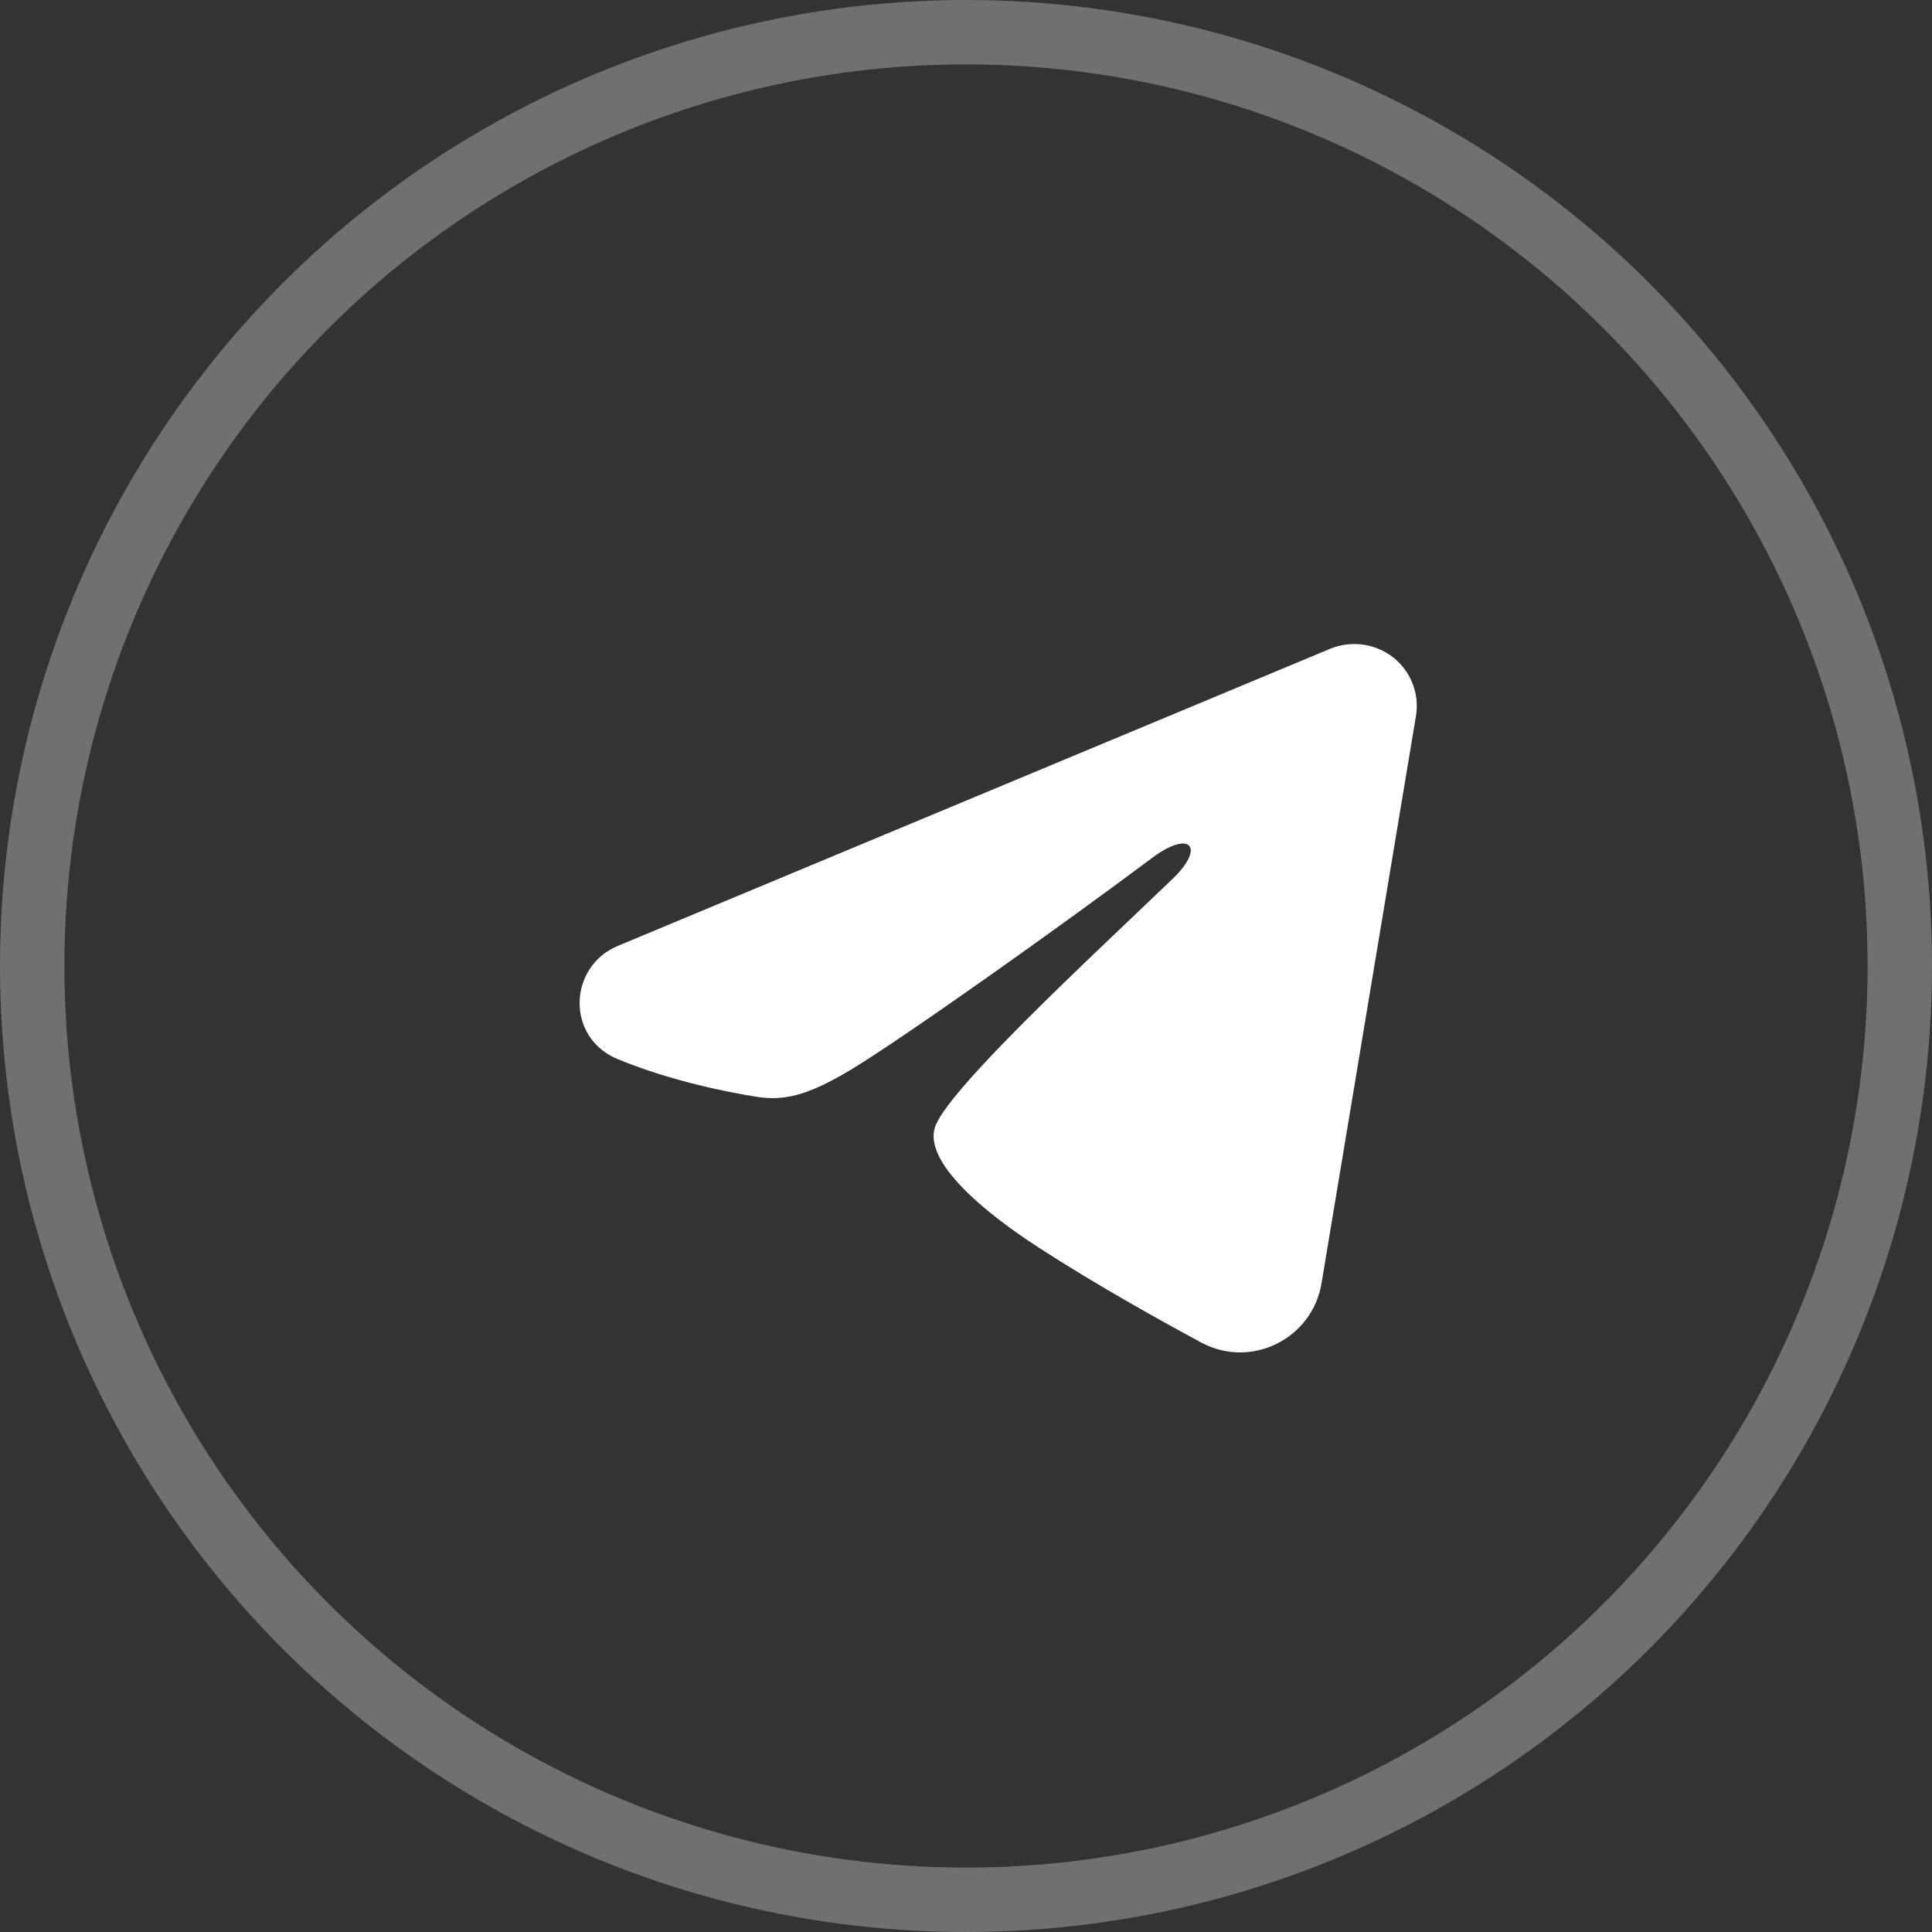 <?xml version="1.0" encoding="UTF-8"?> <svg xmlns="http://www.w3.org/2000/svg" width="30" height="30" viewBox="0 0 30 30" fill="none"><rect x="0" y="0" width="30" height="30" fill="#333333" stroke="none"/><circle cx="15" cy="15" r="14.5" stroke="white" stroke-opacity="0.3"></circle><g clip-path="url(#clip0_920_1949)"><path fill-rule="evenodd" clip-rule="evenodd" d="M20.653 10.075C20.813 10.009 20.988 9.986 21.16 10.009C21.332 10.032 21.494 10.1 21.631 10.206C21.767 10.313 21.872 10.453 21.934 10.614C21.997 10.774 22.015 10.947 21.987 11.117L20.52 19.93C20.378 20.781 19.436 21.268 18.649 20.845C17.991 20.49 17.013 19.945 16.133 19.375C15.693 19.09 14.346 18.177 14.511 17.527C14.654 16.972 16.918 14.885 18.211 13.644C18.719 13.156 18.487 12.875 17.888 13.323C16.399 14.437 14.008 16.13 13.218 16.607C12.521 17.027 12.157 17.099 11.722 17.027C10.929 16.896 10.194 16.694 9.594 16.447C8.783 16.114 8.822 15.01 9.593 14.688L20.653 10.075Z" fill="white"></path></g><defs><clipPath id="clip0_920_1949"><rect width="15" height="15" fill="white" transform="translate(8 7)"></rect></clipPath></defs></svg> 